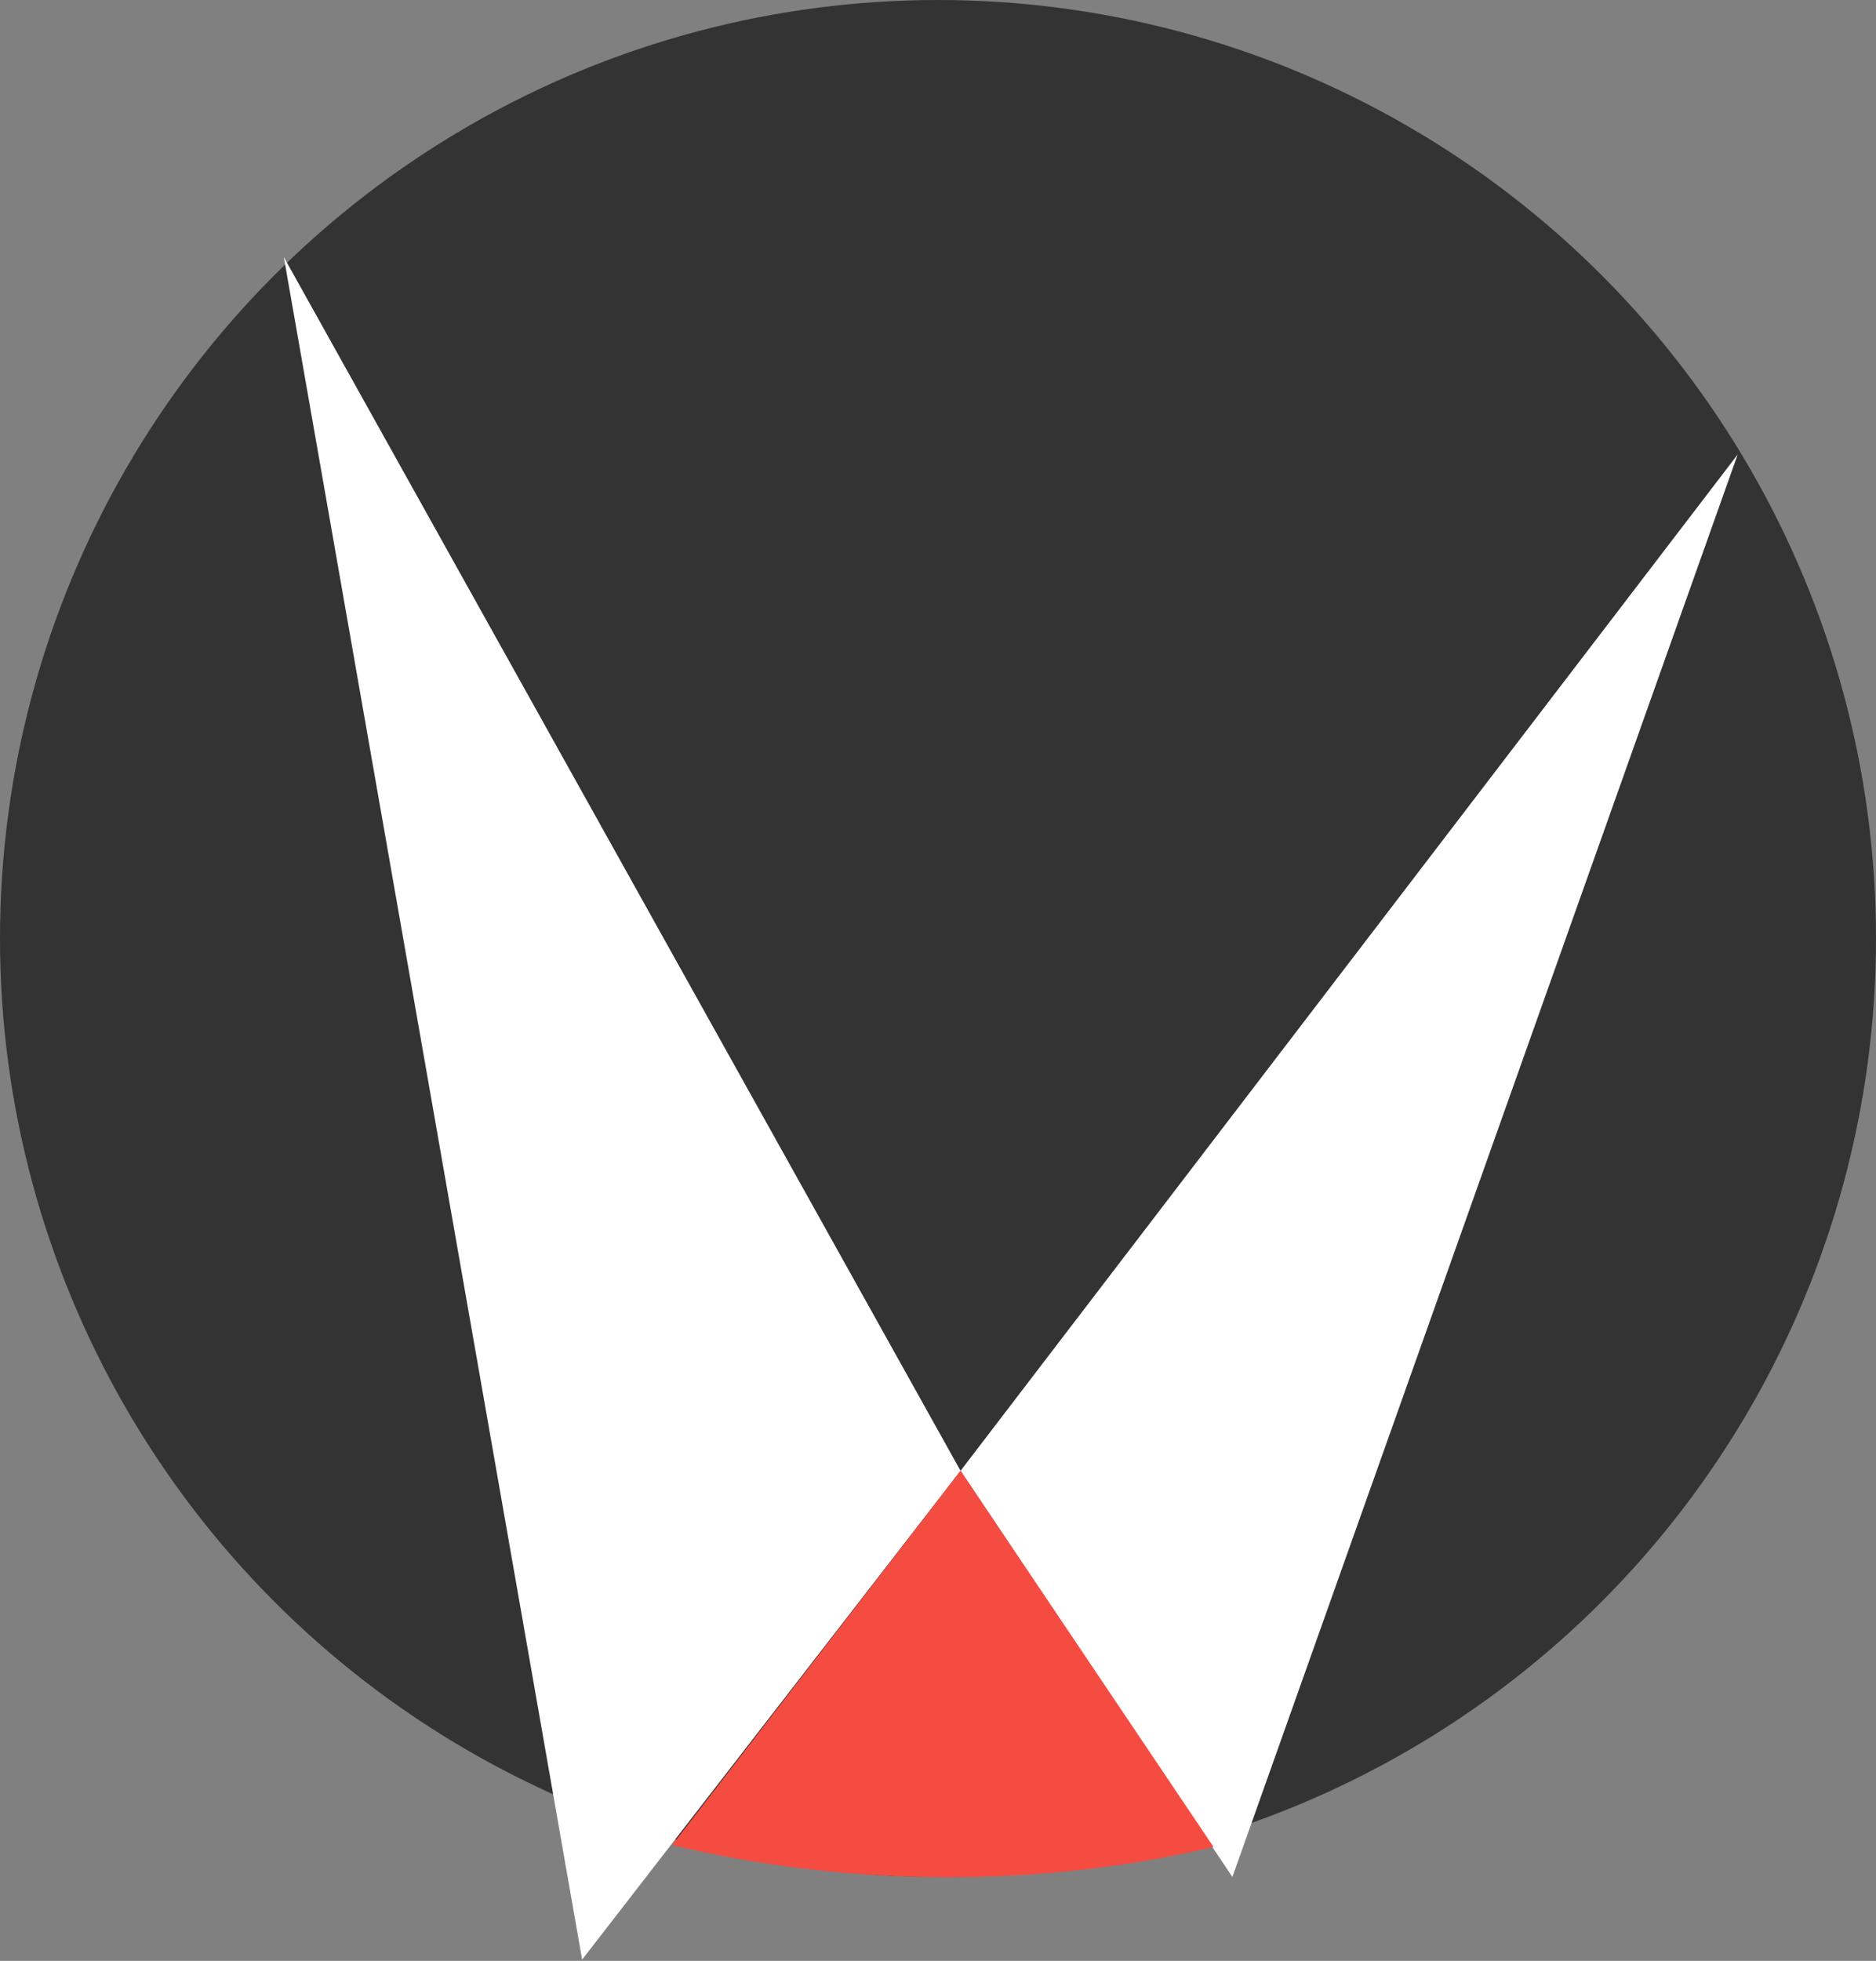 <svg width="1431" height="1495" viewBox="0 0 1431 1495" fill="none" xmlns="http://www.w3.org/2000/svg">
<rect x="0" y="0" width="1431" height="1495" fill="#808080" stroke="none"/>
<g clip-path="url(#clip0_17_838)">
<circle cx="715.5" cy="715.5" r="715.5" fill="#333333"/>
<path d="M216.5 196L444.039 1494.06L732.702 1121.38L216.5 196ZM732.702 1121.38L940.052 1431.04L1325.5 346.5L732.702 1121.38Z" fill="white"/>
<path d="M925.686 1408.17L732.701 1121.38L512.665 1406.81C541.683 1413.64 571.086 1419.07 600.712 1423.09C710.606 1437.76 821.691 1432.66 925.686 1408.17Z" fill="#F54C42"/>
</g>
<defs>
<clipPath id="clip0_17_838">
<rect width="1431" height="1495" rx="100" fill="white"/>
</clipPath>
</defs>
</svg>
